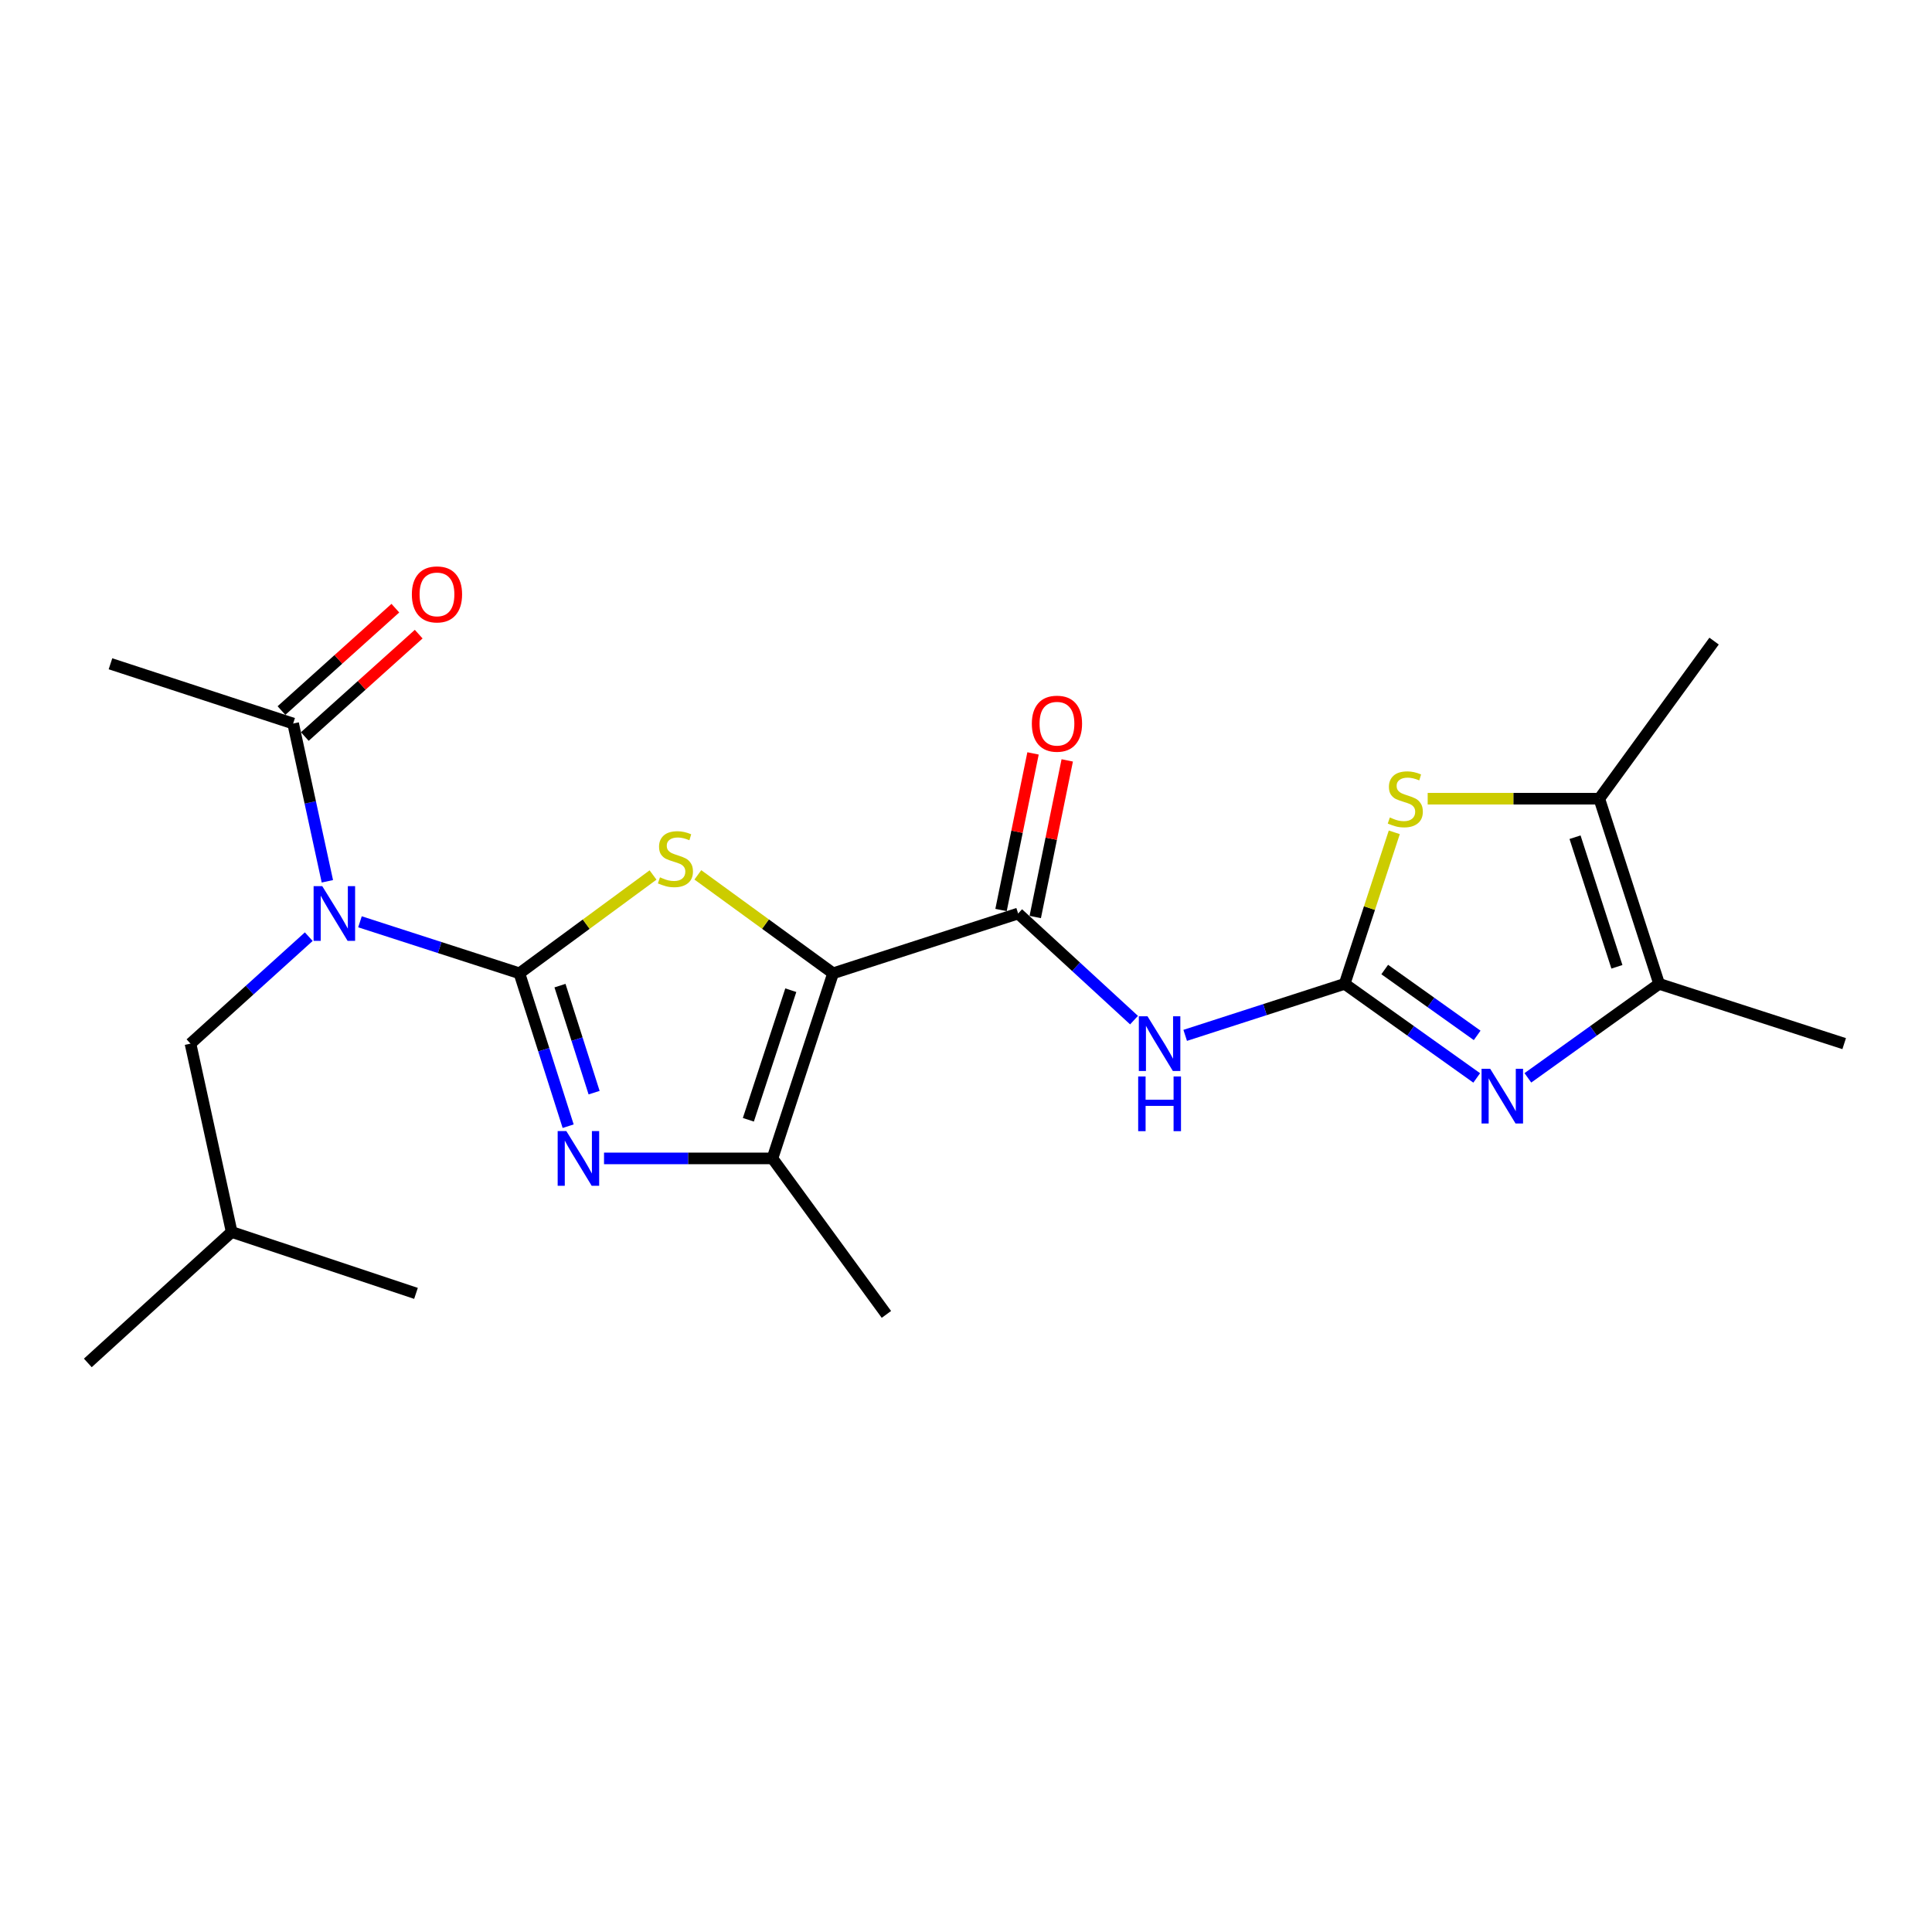 <?xml version='1.0' encoding='iso-8859-1'?>
<svg version='1.1' baseProfile='full'
              xmlns='http://www.w3.org/2000/svg'
                      xmlns:rdkit='http://www.rdkit.org/xml'
                      xmlns:xlink='http://www.w3.org/1999/xlink'
                  xml:space='preserve'
width='1000px' height='1000px' viewBox='0 0 1000 1000'>
<!-- END OF HEADER -->
<rect style='opacity:1.0;fill:#FFFFFF;stroke:none' width='1000' height='1000' x='0' y='0'> </rect>
<path class='bond-1' d='M 268.847,503.778 L 303.43,478.341' style='fill:none;fill-rule:evenodd;stroke:#000000;stroke-width:6px;stroke-linecap:butt;stroke-linejoin:miter;stroke-opacity:1' />
<path class='bond-1' d='M 303.43,478.341 L 338.013,452.903' style='fill:none;fill-rule:evenodd;stroke:#CCCC00;stroke-width:6px;stroke-linecap:butt;stroke-linejoin:miter;stroke-opacity:1' />
<path class='bond-3' d='M 268.847,503.778 L 281.46,543.347' style='fill:none;fill-rule:evenodd;stroke:#000000;stroke-width:6px;stroke-linecap:butt;stroke-linejoin:miter;stroke-opacity:1' />
<path class='bond-3' d='M 281.46,543.347 L 294.074,582.917' style='fill:none;fill-rule:evenodd;stroke:#0000FF;stroke-width:6px;stroke-linecap:butt;stroke-linejoin:miter;stroke-opacity:1' />
<path class='bond-3' d='M 289.849,510.16 L 298.679,537.859' style='fill:none;fill-rule:evenodd;stroke:#000000;stroke-width:6px;stroke-linecap:butt;stroke-linejoin:miter;stroke-opacity:1' />
<path class='bond-3' d='M 298.679,537.859 L 307.508,565.557' style='fill:none;fill-rule:evenodd;stroke:#0000FF;stroke-width:6px;stroke-linecap:butt;stroke-linejoin:miter;stroke-opacity:1' />
<path class='bond-4' d='M 268.847,503.778 L 227.584,490.448' style='fill:none;fill-rule:evenodd;stroke:#000000;stroke-width:6px;stroke-linecap:butt;stroke-linejoin:miter;stroke-opacity:1' />
<path class='bond-4' d='M 227.584,490.448 L 186.321,477.117' style='fill:none;fill-rule:evenodd;stroke:#0000FF;stroke-width:6px;stroke-linecap:butt;stroke-linejoin:miter;stroke-opacity:1' />
<path class='bond-0' d='M 431.195,503.778 L 396.199,478.303' style='fill:none;fill-rule:evenodd;stroke:#000000;stroke-width:6px;stroke-linecap:butt;stroke-linejoin:miter;stroke-opacity:1' />
<path class='bond-0' d='M 396.199,478.303 L 361.202,452.827' style='fill:none;fill-rule:evenodd;stroke:#CCCC00;stroke-width:6px;stroke-linecap:butt;stroke-linejoin:miter;stroke-opacity:1' />
<path class='bond-5' d='M 431.195,503.778 L 526.988,472.835' style='fill:none;fill-rule:evenodd;stroke:#000000;stroke-width:6px;stroke-linecap:butt;stroke-linejoin:miter;stroke-opacity:1' />
<path class='bond-23' d='M 431.195,503.778 L 399.82,599.591' style='fill:none;fill-rule:evenodd;stroke:#000000;stroke-width:6px;stroke-linecap:butt;stroke-linejoin:miter;stroke-opacity:1' />
<path class='bond-23' d='M 409.314,512.526 L 387.351,579.595' style='fill:none;fill-rule:evenodd;stroke:#000000;stroke-width:6px;stroke-linecap:butt;stroke-linejoin:miter;stroke-opacity:1' />
<path class='bond-2' d='M 695.993,509.24 L 654.725,522.571' style='fill:none;fill-rule:evenodd;stroke:#000000;stroke-width:6px;stroke-linecap:butt;stroke-linejoin:miter;stroke-opacity:1' />
<path class='bond-2' d='M 654.725,522.571 L 613.457,535.901' style='fill:none;fill-rule:evenodd;stroke:#0000FF;stroke-width:6px;stroke-linecap:butt;stroke-linejoin:miter;stroke-opacity:1' />
<path class='bond-6' d='M 695.993,509.24 L 730.168,533.588' style='fill:none;fill-rule:evenodd;stroke:#000000;stroke-width:6px;stroke-linecap:butt;stroke-linejoin:miter;stroke-opacity:1' />
<path class='bond-6' d='M 730.168,533.588 L 764.344,557.936' style='fill:none;fill-rule:evenodd;stroke:#0000FF;stroke-width:6px;stroke-linecap:butt;stroke-linejoin:miter;stroke-opacity:1' />
<path class='bond-6' d='M 716.732,501.826 L 740.655,518.869' style='fill:none;fill-rule:evenodd;stroke:#000000;stroke-width:6px;stroke-linecap:butt;stroke-linejoin:miter;stroke-opacity:1' />
<path class='bond-6' d='M 740.655,518.869 L 764.578,535.913' style='fill:none;fill-rule:evenodd;stroke:#0000FF;stroke-width:6px;stroke-linecap:butt;stroke-linejoin:miter;stroke-opacity:1' />
<path class='bond-9' d='M 695.993,509.24 L 708.836,470.024' style='fill:none;fill-rule:evenodd;stroke:#000000;stroke-width:6px;stroke-linecap:butt;stroke-linejoin:miter;stroke-opacity:1' />
<path class='bond-9' d='M 708.836,470.024 L 721.679,430.808' style='fill:none;fill-rule:evenodd;stroke:#CCCC00;stroke-width:6px;stroke-linecap:butt;stroke-linejoin:miter;stroke-opacity:1' />
<path class='bond-7' d='M 312.64,599.591 L 356.23,599.591' style='fill:none;fill-rule:evenodd;stroke:#0000FF;stroke-width:6px;stroke-linecap:butt;stroke-linejoin:miter;stroke-opacity:1' />
<path class='bond-7' d='M 356.23,599.591 L 399.82,599.591' style='fill:none;fill-rule:evenodd;stroke:#000000;stroke-width:6px;stroke-linecap:butt;stroke-linejoin:miter;stroke-opacity:1' />
<path class='bond-12' d='M 169.446,456.159 L 160.588,415.33' style='fill:none;fill-rule:evenodd;stroke:#0000FF;stroke-width:6px;stroke-linecap:butt;stroke-linejoin:miter;stroke-opacity:1' />
<path class='bond-12' d='M 160.588,415.33 L 151.729,374.502' style='fill:none;fill-rule:evenodd;stroke:#000000;stroke-width:6px;stroke-linecap:butt;stroke-linejoin:miter;stroke-opacity:1' />
<path class='bond-13' d='M 159.814,484.818 L 129.205,512.501' style='fill:none;fill-rule:evenodd;stroke:#0000FF;stroke-width:6px;stroke-linecap:butt;stroke-linejoin:miter;stroke-opacity:1' />
<path class='bond-13' d='M 129.205,512.501 L 98.597,540.184' style='fill:none;fill-rule:evenodd;stroke:#000000;stroke-width:6px;stroke-linecap:butt;stroke-linejoin:miter;stroke-opacity:1' />
<path class='bond-8' d='M 526.988,472.835 L 556.981,500.425' style='fill:none;fill-rule:evenodd;stroke:#000000;stroke-width:6px;stroke-linecap:butt;stroke-linejoin:miter;stroke-opacity:1' />
<path class='bond-8' d='M 556.981,500.425 L 586.973,528.016' style='fill:none;fill-rule:evenodd;stroke:#0000FF;stroke-width:6px;stroke-linecap:butt;stroke-linejoin:miter;stroke-opacity:1' />
<path class='bond-14' d='M 535.841,474.643 L 544.122,434.112' style='fill:none;fill-rule:evenodd;stroke:#000000;stroke-width:6px;stroke-linecap:butt;stroke-linejoin:miter;stroke-opacity:1' />
<path class='bond-14' d='M 544.122,434.112 L 552.403,393.58' style='fill:none;fill-rule:evenodd;stroke:#FF0000;stroke-width:6px;stroke-linecap:butt;stroke-linejoin:miter;stroke-opacity:1' />
<path class='bond-14' d='M 518.135,471.026 L 526.416,430.494' style='fill:none;fill-rule:evenodd;stroke:#000000;stroke-width:6px;stroke-linecap:butt;stroke-linejoin:miter;stroke-opacity:1' />
<path class='bond-14' d='M 526.416,430.494 L 534.697,389.962' style='fill:none;fill-rule:evenodd;stroke:#FF0000;stroke-width:6px;stroke-linecap:butt;stroke-linejoin:miter;stroke-opacity:1' />
<path class='bond-10' d='M 790.825,557.892 L 824.789,533.566' style='fill:none;fill-rule:evenodd;stroke:#0000FF;stroke-width:6px;stroke-linecap:butt;stroke-linejoin:miter;stroke-opacity:1' />
<path class='bond-10' d='M 824.789,533.566 L 858.753,509.24' style='fill:none;fill-rule:evenodd;stroke:#000000;stroke-width:6px;stroke-linecap:butt;stroke-linejoin:miter;stroke-opacity:1' />
<path class='bond-16' d='M 399.82,599.591 L 458.805,680.333' style='fill:none;fill-rule:evenodd;stroke:#000000;stroke-width:6px;stroke-linecap:butt;stroke-linejoin:miter;stroke-opacity:1' />
<path class='bond-11' d='M 738.968,413.407 L 783.379,413.407' style='fill:none;fill-rule:evenodd;stroke:#CCCC00;stroke-width:6px;stroke-linecap:butt;stroke-linejoin:miter;stroke-opacity:1' />
<path class='bond-11' d='M 783.379,413.407 L 827.789,413.407' style='fill:none;fill-rule:evenodd;stroke:#000000;stroke-width:6px;stroke-linecap:butt;stroke-linejoin:miter;stroke-opacity:1' />
<path class='bond-17' d='M 858.753,509.24 L 954.545,540.184' style='fill:none;fill-rule:evenodd;stroke:#000000;stroke-width:6px;stroke-linecap:butt;stroke-linejoin:miter;stroke-opacity:1' />
<path class='bond-24' d='M 858.753,509.24 L 827.789,413.407' style='fill:none;fill-rule:evenodd;stroke:#000000;stroke-width:6px;stroke-linecap:butt;stroke-linejoin:miter;stroke-opacity:1' />
<path class='bond-24' d='M 836.911,500.421 L 815.237,433.338' style='fill:none;fill-rule:evenodd;stroke:#000000;stroke-width:6px;stroke-linecap:butt;stroke-linejoin:miter;stroke-opacity:1' />
<path class='bond-18' d='M 827.789,413.407 L 887.207,331.831' style='fill:none;fill-rule:evenodd;stroke:#000000;stroke-width:6px;stroke-linecap:butt;stroke-linejoin:miter;stroke-opacity:1' />
<path class='bond-15' d='M 157.77,381.222 L 187.242,354.726' style='fill:none;fill-rule:evenodd;stroke:#000000;stroke-width:6px;stroke-linecap:butt;stroke-linejoin:miter;stroke-opacity:1' />
<path class='bond-15' d='M 187.242,354.726 L 216.715,328.231' style='fill:none;fill-rule:evenodd;stroke:#FF0000;stroke-width:6px;stroke-linecap:butt;stroke-linejoin:miter;stroke-opacity:1' />
<path class='bond-15' d='M 145.688,367.782 L 175.16,341.287' style='fill:none;fill-rule:evenodd;stroke:#000000;stroke-width:6px;stroke-linecap:butt;stroke-linejoin:miter;stroke-opacity:1' />
<path class='bond-15' d='M 175.16,341.287 L 204.633,314.791' style='fill:none;fill-rule:evenodd;stroke:#FF0000;stroke-width:6px;stroke-linecap:butt;stroke-linejoin:miter;stroke-opacity:1' />
<path class='bond-19' d='M 151.729,374.502 L 57.181,343.568' style='fill:none;fill-rule:evenodd;stroke:#000000;stroke-width:6px;stroke-linecap:butt;stroke-linejoin:miter;stroke-opacity:1' />
<path class='bond-20' d='M 98.597,540.184 L 119.912,637.673' style='fill:none;fill-rule:evenodd;stroke:#000000;stroke-width:6px;stroke-linecap:butt;stroke-linejoin:miter;stroke-opacity:1' />
<path class='bond-21' d='M 119.912,637.673 L 45.455,705.444' style='fill:none;fill-rule:evenodd;stroke:#000000;stroke-width:6px;stroke-linecap:butt;stroke-linejoin:miter;stroke-opacity:1' />
<path class='bond-22' d='M 119.912,637.673 L 215.313,669.45' style='fill:none;fill-rule:evenodd;stroke:#000000;stroke-width:6px;stroke-linecap:butt;stroke-linejoin:miter;stroke-opacity:1' />
<path  class='atom-2' d='M 341.599 454.101
Q 341.919 454.221, 343.239 454.781
Q 344.559 455.341, 345.999 455.701
Q 347.479 456.021, 348.919 456.021
Q 351.599 456.021, 353.159 454.741
Q 354.719 453.421, 354.719 451.141
Q 354.719 449.581, 353.919 448.621
Q 353.159 447.661, 351.959 447.141
Q 350.759 446.621, 348.759 446.021
Q 346.239 445.261, 344.719 444.541
Q 343.239 443.821, 342.159 442.301
Q 341.119 440.781, 341.119 438.221
Q 341.119 434.661, 343.519 432.461
Q 345.959 430.261, 350.759 430.261
Q 354.039 430.261, 357.759 431.821
L 356.839 434.901
Q 353.439 433.501, 350.879 433.501
Q 348.119 433.501, 346.599 434.661
Q 345.079 435.781, 345.119 437.741
Q 345.119 439.261, 345.879 440.181
Q 346.679 441.101, 347.799 441.621
Q 348.959 442.141, 350.879 442.741
Q 353.439 443.541, 354.959 444.341
Q 356.479 445.141, 357.559 446.781
Q 358.679 448.381, 358.679 451.141
Q 358.679 455.061, 356.039 457.181
Q 353.439 459.261, 349.079 459.261
Q 346.559 459.261, 344.639 458.701
Q 342.759 458.181, 340.519 457.261
L 341.599 454.101
' fill='#CCCC00'/>
<path  class='atom-4' d='M 293.129 585.431
L 302.409 600.431
Q 303.329 601.911, 304.809 604.591
Q 306.289 607.271, 306.369 607.431
L 306.369 585.431
L 310.129 585.431
L 310.129 613.751
L 306.249 613.751
L 296.289 597.351
Q 295.129 595.431, 293.889 593.231
Q 292.689 591.031, 292.329 590.351
L 292.329 613.751
L 288.649 613.751
L 288.649 585.431
L 293.129 585.431
' fill='#0000FF'/>
<path  class='atom-5' d='M 166.804 458.675
L 176.084 473.675
Q 177.004 475.155, 178.484 477.835
Q 179.964 480.515, 180.044 480.675
L 180.044 458.675
L 183.804 458.675
L 183.804 486.995
L 179.924 486.995
L 169.964 470.595
Q 168.804 468.675, 167.564 466.475
Q 166.364 464.275, 166.004 463.595
L 166.004 486.995
L 162.324 486.995
L 162.324 458.675
L 166.804 458.675
' fill='#0000FF'/>
<path  class='atom-7' d='M 771.329 553.212
L 780.609 568.212
Q 781.529 569.692, 783.009 572.372
Q 784.489 575.052, 784.569 575.212
L 784.569 553.212
L 788.329 553.212
L 788.329 581.532
L 784.449 581.532
L 774.489 565.132
Q 773.329 563.212, 772.089 561.012
Q 770.889 558.812, 770.529 558.132
L 770.529 581.532
L 766.849 581.532
L 766.849 553.212
L 771.329 553.212
' fill='#0000FF'/>
<path  class='atom-9' d='M 593.94 526.024
L 603.22 541.024
Q 604.14 542.504, 605.62 545.184
Q 607.1 547.864, 607.18 548.024
L 607.18 526.024
L 610.94 526.024
L 610.94 554.344
L 607.06 554.344
L 597.1 537.944
Q 595.94 536.024, 594.7 533.824
Q 593.5 531.624, 593.14 530.944
L 593.14 554.344
L 589.46 554.344
L 589.46 526.024
L 593.94 526.024
' fill='#0000FF'/>
<path  class='atom-9' d='M 589.12 557.176
L 592.96 557.176
L 592.96 569.216
L 607.44 569.216
L 607.44 557.176
L 611.28 557.176
L 611.28 585.496
L 607.44 585.496
L 607.44 572.416
L 592.96 572.416
L 592.96 585.496
L 589.12 585.496
L 589.12 557.176
' fill='#0000FF'/>
<path  class='atom-10' d='M 719.378 423.127
Q 719.698 423.247, 721.018 423.807
Q 722.338 424.367, 723.778 424.727
Q 725.258 425.047, 726.698 425.047
Q 729.378 425.047, 730.938 423.767
Q 732.498 422.447, 732.498 420.167
Q 732.498 418.607, 731.698 417.647
Q 730.938 416.687, 729.738 416.167
Q 728.538 415.647, 726.538 415.047
Q 724.018 414.287, 722.498 413.567
Q 721.018 412.847, 719.938 411.327
Q 718.898 409.807, 718.898 407.247
Q 718.898 403.687, 721.298 401.487
Q 723.738 399.287, 728.538 399.287
Q 731.818 399.287, 735.538 400.847
L 734.618 403.927
Q 731.218 402.527, 728.658 402.527
Q 725.898 402.527, 724.378 403.687
Q 722.858 404.807, 722.898 406.767
Q 722.898 408.287, 723.658 409.207
Q 724.458 410.127, 725.578 410.647
Q 726.738 411.167, 728.658 411.767
Q 731.218 412.567, 732.738 413.367
Q 734.258 414.167, 735.338 415.807
Q 736.458 417.407, 736.458 420.167
Q 736.458 424.087, 733.818 426.207
Q 731.218 428.287, 726.858 428.287
Q 724.338 428.287, 722.418 427.727
Q 720.538 427.207, 718.298 426.287
L 719.378 423.127
' fill='#CCCC00'/>
<path  class='atom-15' d='M 534.078 374.582
Q 534.078 367.782, 537.438 363.982
Q 540.798 360.182, 547.078 360.182
Q 553.358 360.182, 556.718 363.982
Q 560.078 367.782, 560.078 374.582
Q 560.078 381.462, 556.678 385.382
Q 553.278 389.262, 547.078 389.262
Q 540.838 389.262, 537.438 385.382
Q 534.078 381.502, 534.078 374.582
M 547.078 386.062
Q 551.398 386.062, 553.718 383.182
Q 556.078 380.262, 556.078 374.582
Q 556.078 369.022, 553.718 366.222
Q 551.398 363.382, 547.078 363.382
Q 542.758 363.382, 540.398 366.182
Q 538.078 368.982, 538.078 374.582
Q 538.078 380.302, 540.398 383.182
Q 542.758 386.062, 547.078 386.062
' fill='#FF0000'/>
<path  class='atom-16' d='M 213.176 307.655
Q 213.176 300.855, 216.536 297.055
Q 219.896 293.255, 226.176 293.255
Q 232.456 293.255, 235.816 297.055
Q 239.176 300.855, 239.176 307.655
Q 239.176 314.535, 235.776 318.455
Q 232.376 322.335, 226.176 322.335
Q 219.936 322.335, 216.536 318.455
Q 213.176 314.575, 213.176 307.655
M 226.176 319.135
Q 230.496 319.135, 232.816 316.255
Q 235.176 313.335, 235.176 307.655
Q 235.176 302.095, 232.816 299.295
Q 230.496 296.455, 226.176 296.455
Q 221.856 296.455, 219.496 299.255
Q 217.176 302.055, 217.176 307.655
Q 217.176 313.375, 219.496 316.255
Q 221.856 319.135, 226.176 319.135
' fill='#FF0000'/>
</svg>
